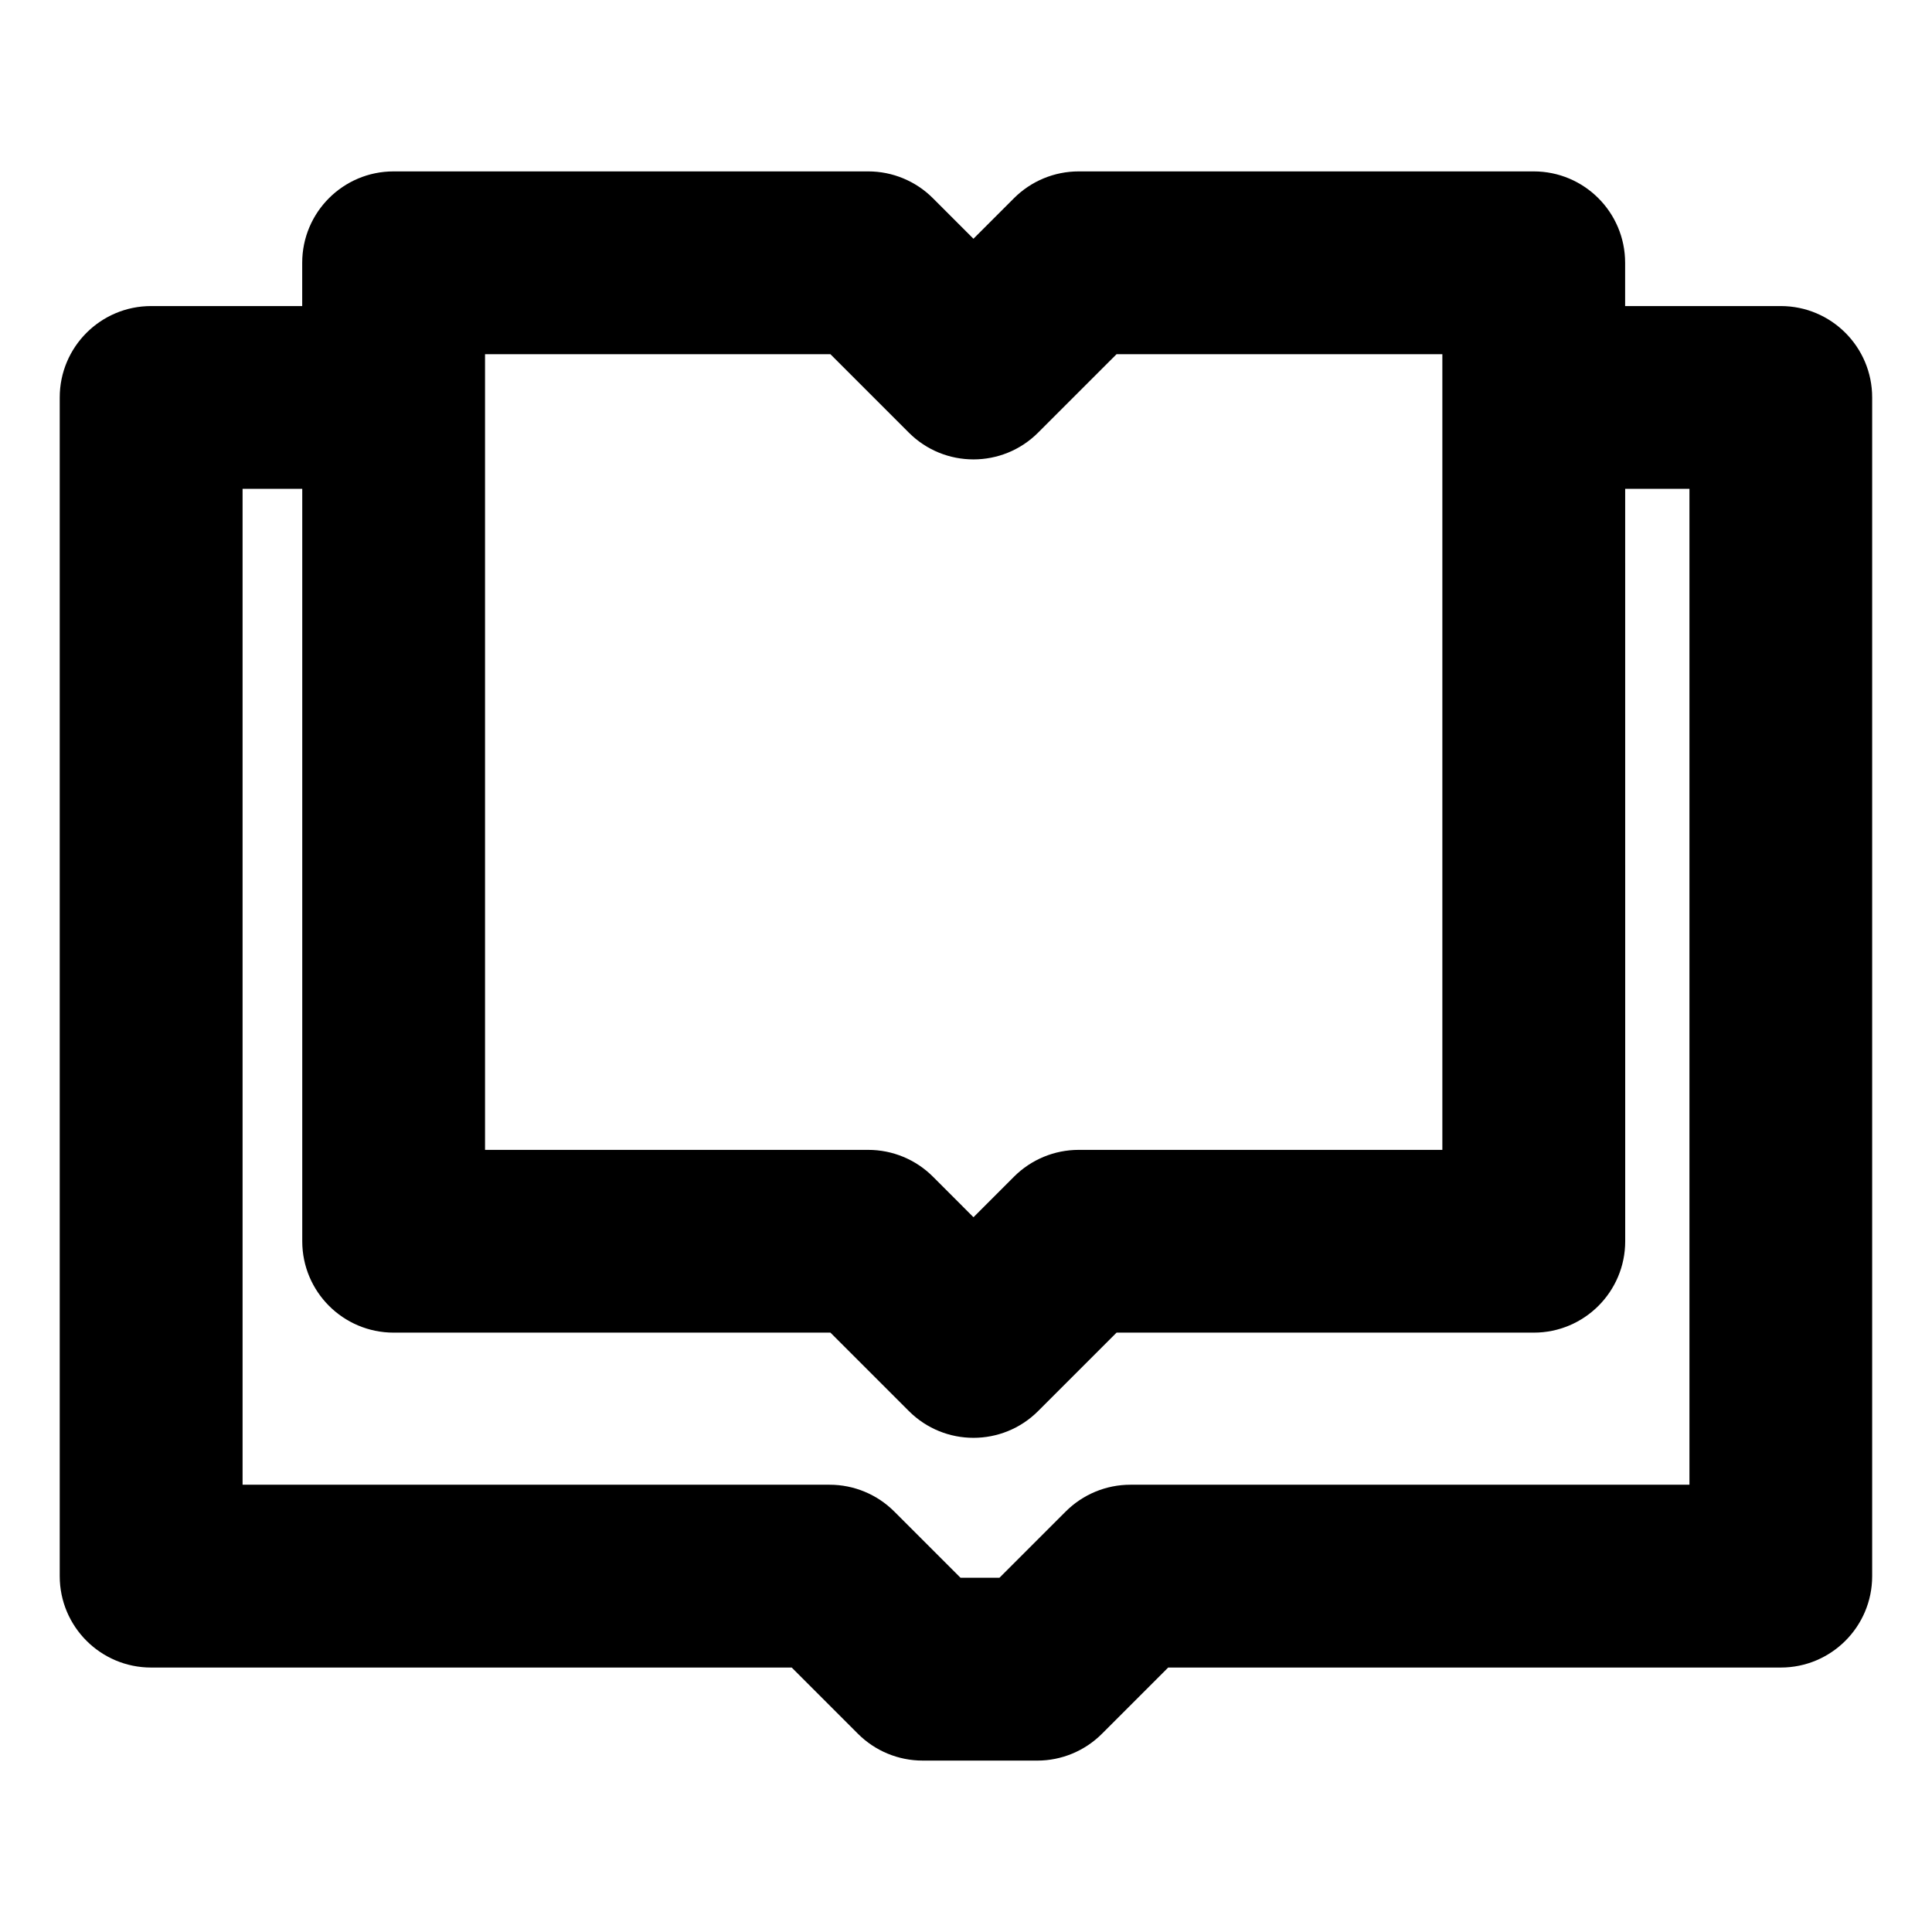 <?xml version="1.0" encoding="UTF-8"?>
<!-- Uploaded to: SVG Repo, www.svgrepo.com, Generator: SVG Repo Mixer Tools -->
<svg fill="#000000" width="800px" height="800px" version="1.1" viewBox="144 144 512 512" xmlns="http://www.w3.org/2000/svg">
 <path d="m615.93 225.11h-41.254v-11.465c0-13.375-10.844-24.223-24.223-24.223h-120.6c-6.422 0-12.582 2.551-17.129 7.094l-10.754 10.754-10.75-10.754c-4.543-4.543-10.703-7.094-17.129-7.094h-125.78c-13.379 0-24.223 10.844-24.223 24.223v11.465h-40.035c-13.379 0-24.223 10.844-24.223 24.223v312.36c0 13.375 10.844 24.223 24.223 24.223h169.76l17.562 17.562c4.543 4.543 10.699 7.094 17.125 7.094l30.383 0.004h0.004c6.422 0 12.582-2.551 17.129-7.094l17.566-17.566h162.34c13.375 0 24.223-10.844 24.223-24.223v-312.36c0-13.379-10.844-24.223-24.223-24.223zm-343.39 12.758h91.527l20.785 20.785c9.457 9.457 24.797 9.461 34.254 0l20.789-20.785h86.344v210.86h-96.375c-6.422 0-12.582 2.551-17.129 7.094l-10.754 10.754-10.75-10.754c-4.543-4.543-10.703-7.094-17.129-7.094h-101.56zm319.18 299.6h-148.16c-6.422 0-12.582 2.551-17.129 7.094l-17.566 17.562h-10.316l-17.566-17.562c-4.543-4.543-10.703-7.094-17.125-7.094h-155.57v-263.92h15.812v199.39c0 13.375 10.844 24.223 24.223 24.223h115.75l20.785 20.785c4.731 4.727 10.93 7.094 17.129 7.094 6.195 0 12.398-2.367 17.129-7.094l20.789-20.785h110.57c13.375 0 24.223-10.844 24.223-24.223l-0.008-199.39h17.031z"/>
</svg>